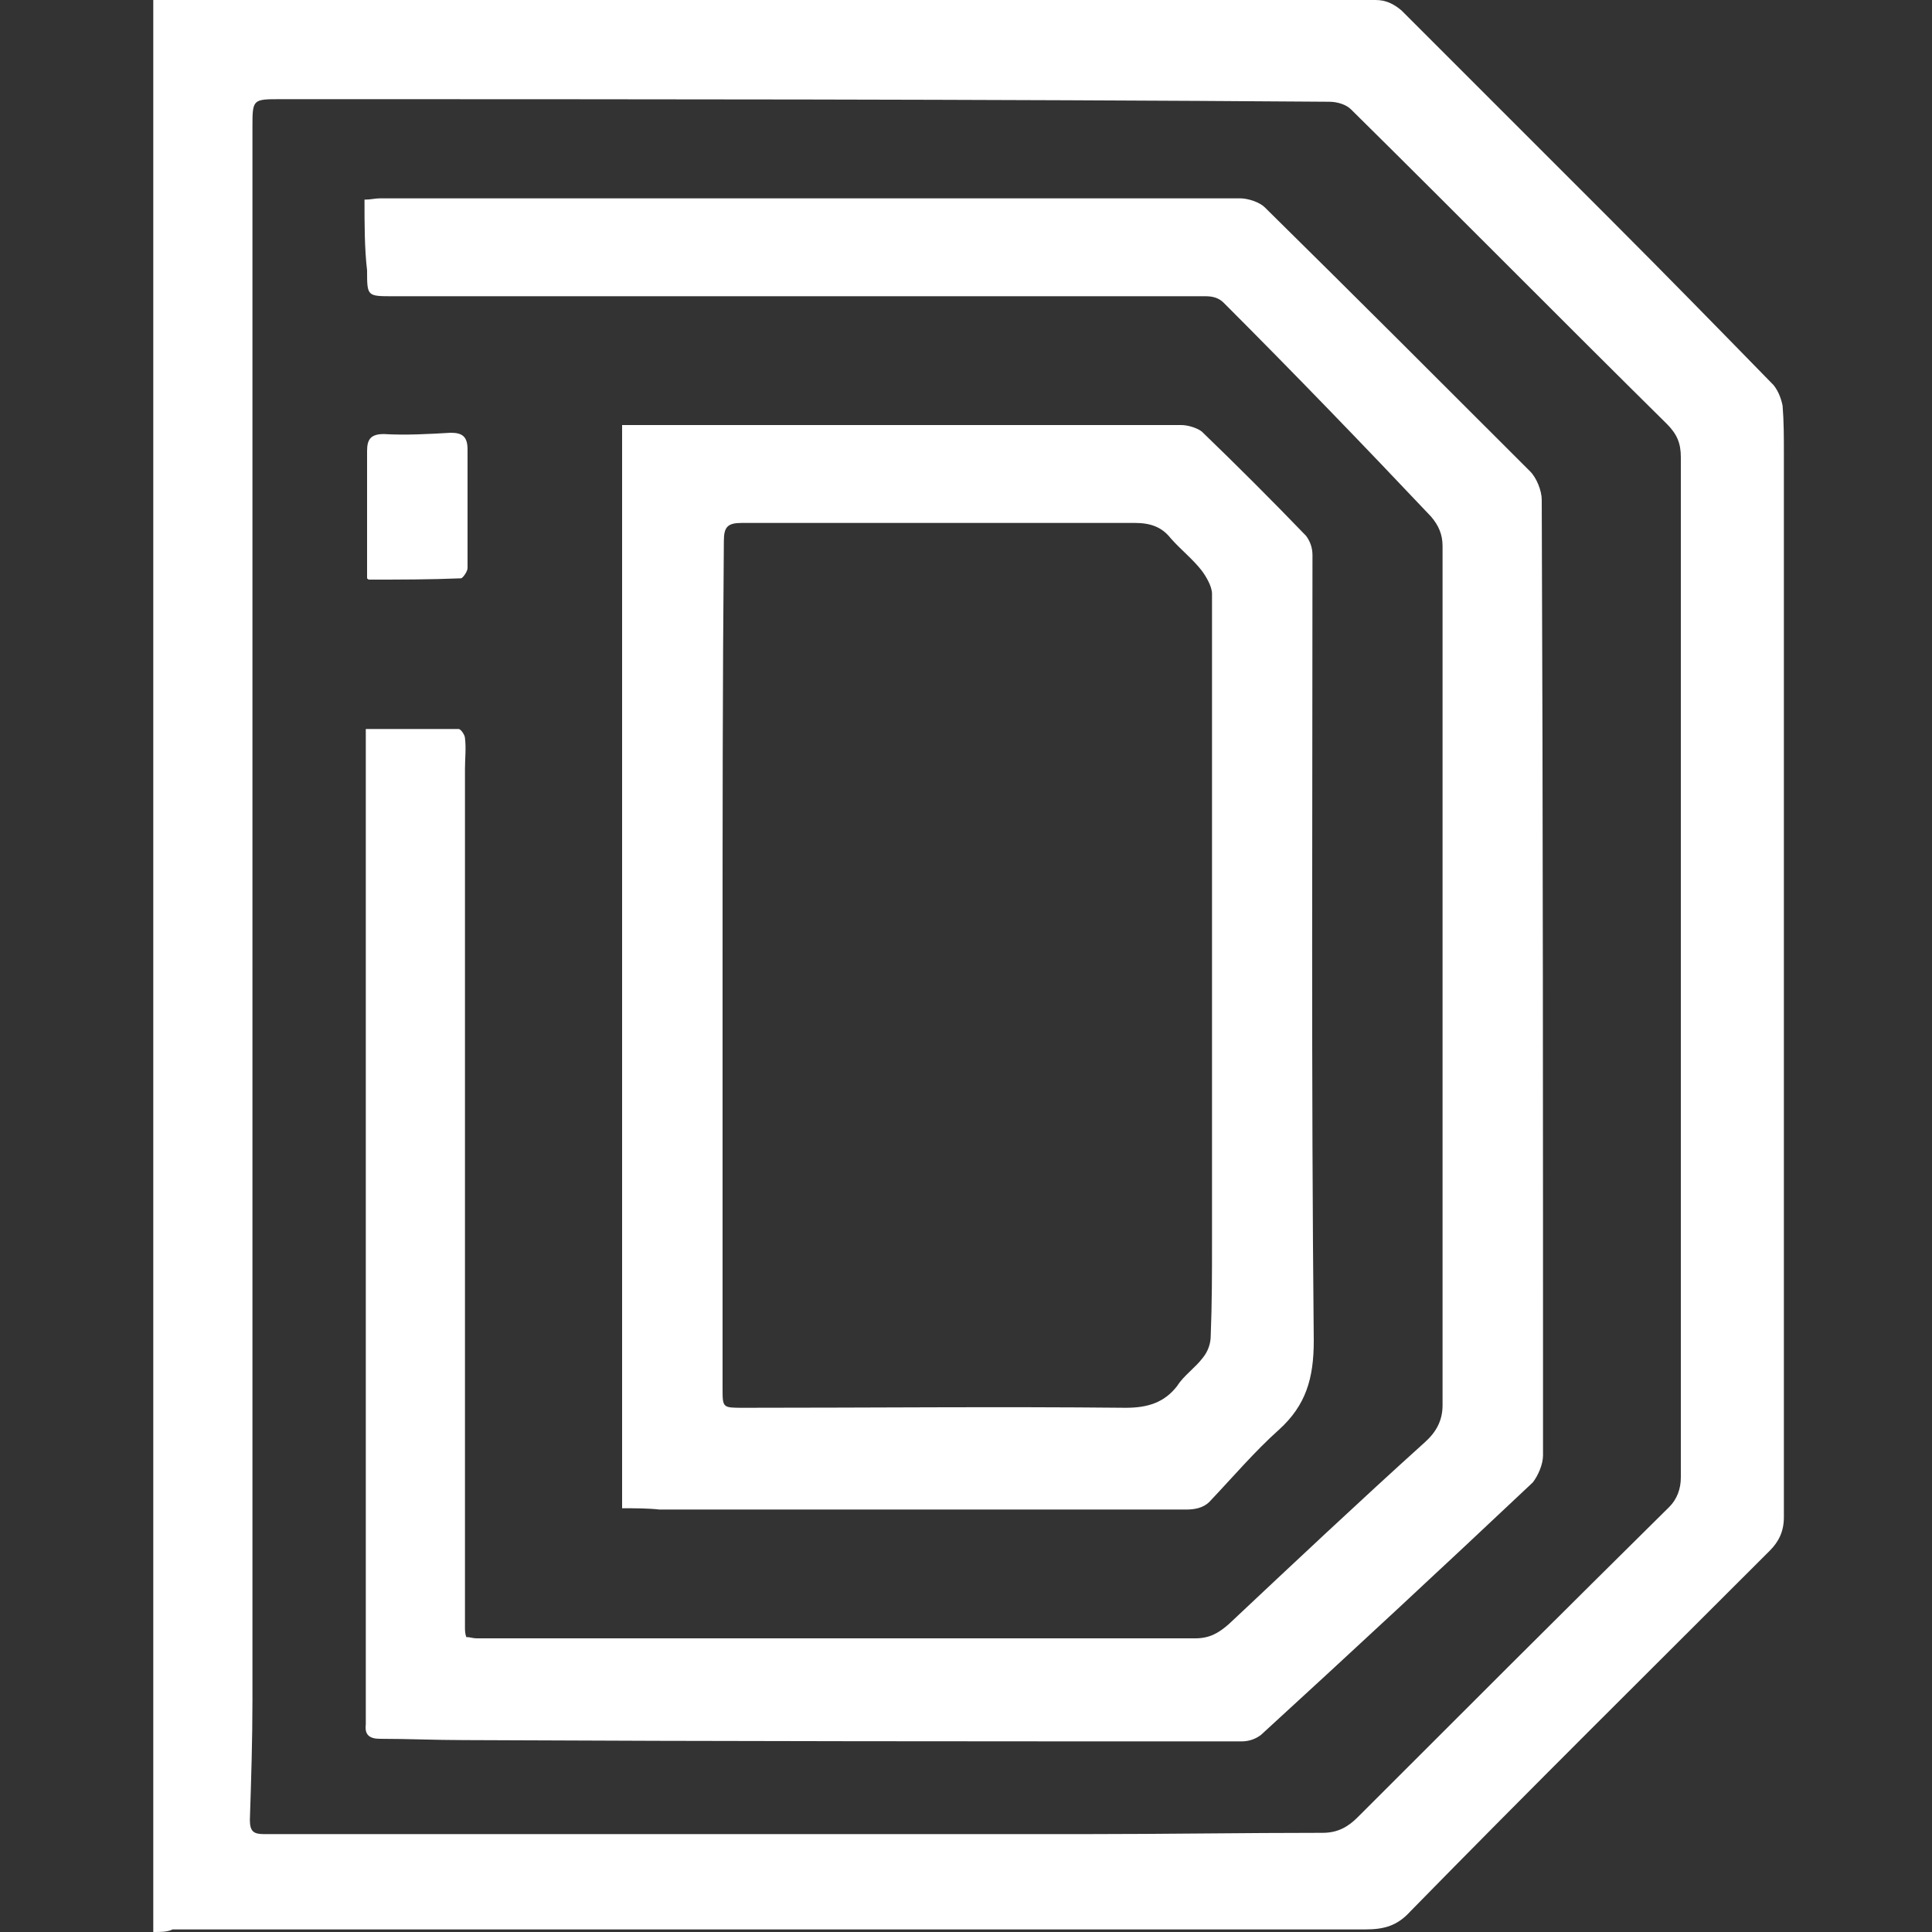 <?xml version="1.0" encoding="utf-8"?>
<!-- Generator: Adobe Illustrator 27.4.0, SVG Export Plug-In . SVG Version: 6.00 Build 0)  -->
<svg version="1.1" id="Layer_1" xmlns="http://www.w3.org/2000/svg" xmlns:xlink="http://www.w3.org/1999/xlink" x="0px" y="0px"
	 viewBox="0 0 150 150" style="enable-background:new 0 0 150 150;" xml:space="preserve">
<rect x="0" y="0" width="150" height="150" fill="#333333" stroke="none"/>
<style type="text/css">
	.st0{fill:#FFFFFF;}
</style>
<path class="st0" d="M11.9,150c0-50.1,0-99.9,0-150c0.5,0,0.8,0,1.3,0c31.2,0,62.5,0,93.6,0c0.8,0,1.4,0.3,2,0.8
	c5.5,5.5,10.9,10.9,16.4,16.4c4.2,4.2,8.4,8.5,12.5,12.7c0.4,0.5,0.6,1.1,0.7,1.6c0.1,1.2,0.1,2.5,0.1,3.6c0,27.5,0,55.1,0,82.7
	c0,1.1-0.4,1.9-1.1,2.6c-9.3,9.3-18.7,18.6-27.9,28c-1,1.1-2,1.4-3.5,1.4c-30.8,0-61.7,0-92.6,0C13,150,12.5,150,11.9,150z M19.6,75
	L19.6,75c0,19,0,38,0,57c0,3.1-0.1,6.2-0.2,9.3c0,0.9,0.3,1.1,1.1,1.1c21.2,0,42.6,0,63.8,0c6.1,0,12.3-0.1,18.4-0.1
	c1.2,0,2-0.5,2.7-1.2c8-8,16-16,24.2-24.1c0.6-0.6,0.9-1.4,0.9-2.3c0-26.4,0-52.8,0-79.2c0-1.1-0.3-1.8-1.1-2.6
	c-8.2-8.1-16.3-16.3-24.5-24.4c-0.4-0.4-1.1-0.6-1.7-0.6C76.2,7.7,49,7.7,21.8,7.7c-2.2,0-2.2,0-2.2,2.2
	C19.6,31.6,19.6,53.3,19.6,75z"/>
<path class="st0" d="M28.3,15.5c0.5,0,0.8-0.1,1.2-0.1c22.2,0,44.5,0,66.8,0c0.6,0,1.5,0.3,1.9,0.7c6.9,6.8,13.8,13.7,20.6,20.5
	c0.5,0.5,0.9,1.5,0.9,2.2c0.1,24.7,0.1,49.5,0.1,74.2c0,0.7-0.4,1.6-0.8,2.1c-7,6.6-14,13.1-21.1,19.6c-0.4,0.3-0.9,0.5-1.5,0.5
	c-20.2,0-40.2,0-60.4-0.1c-2.2,0-4.3-0.1-6.5-0.1c-0.8,0-1.2-0.3-1.1-1.1c0-2.3,0-4.6,0-6.8c0-23.1,0-46.1,0-69.3c0-0.4,0-0.7,0-1.2
	c2.5,0,4.8,0,7.2,0c0.2,0,0.5,0.5,0.5,0.7c0.1,0.8,0,1.6,0,2.4c0,22.2,0,44.4,0,66.6c0,0.3,0,0.5,0.1,0.8c0.3,0,0.5,0.1,0.8,0.1
	c18.6,0,37.2,0,55.8,0c1.1,0,1.8-0.4,2.6-1.1c5-4.7,10.1-9.5,15.2-14.1c0.9-0.8,1.4-1.7,1.4-2.9c0-22.2,0-44.4,0-66.7
	c0-0.9-0.3-1.6-0.9-2.3C105.9,34.6,100.5,29,95,23.5c-0.4-0.4-0.9-0.5-1.4-0.5c-21.1,0-42,0-63.1,0c-2,0-2,0-2-2
	C28.3,19.3,28.3,17.4,28.3,15.5z"/>
<path class="st0" d="M48.3,117.1c0-28.1,0-56.1,0-84.1c0.6,0,1.1,0,1.6,0c14,0,27.8,0,41.8,0c0.5,0,1.2,0.2,1.6,0.5
	c2.7,2.6,5.5,5.4,8.1,8.1c0.3,0.4,0.5,0.9,0.5,1.5c0,20.3-0.1,40.7,0.1,61c0,2.9-0.6,5-2.7,6.9c-1.9,1.7-3.6,3.7-5.4,5.6
	c-0.5,0.5-1.2,0.6-1.8,0.6c-13.6,0-27.3,0-40.9,0C50.3,117.1,49.3,117.1,48.3,117.1z M56.1,75L56.1,75c0,10.9,0,21.9,0,32.8
	c0,1.5,0,1.5,1.6,1.5c9.9,0,19.8-0.1,29.7,0c1.7,0,3-0.4,4-1.7c0.5-0.8,1.4-1.4,2-2.2c0.4-0.5,0.6-1.1,0.6-1.7
	c0.1-2.5,0.1-4.8,0.1-7.3c0-16.8,0-33.6,0-50.3c0-0.6-0.5-1.4-0.8-1.8c-0.7-0.9-1.6-1.6-2.4-2.5c-0.7-0.9-1.6-1.2-2.8-1.2
	c-10.1,0-20.3,0-30.5,0c-1.1,0-1.4,0.3-1.4,1.4C56.1,53.1,56.1,64,56.1,75z"/>
<path class="st0" d="M28.5,44.9c0-3.4,0-6.7,0-9.9c0-0.9,0.3-1.3,1.3-1.3c1.7,0.1,3.5,0,5.2-0.1c0.9,0,1.3,0.3,1.3,1.3
	c0,3.1,0,6.1,0,9.2c0,0.3-0.4,0.8-0.5,0.8C33.4,45,31,45,28.7,45C28.6,45,28.6,45,28.5,44.9z"/>
</svg>
